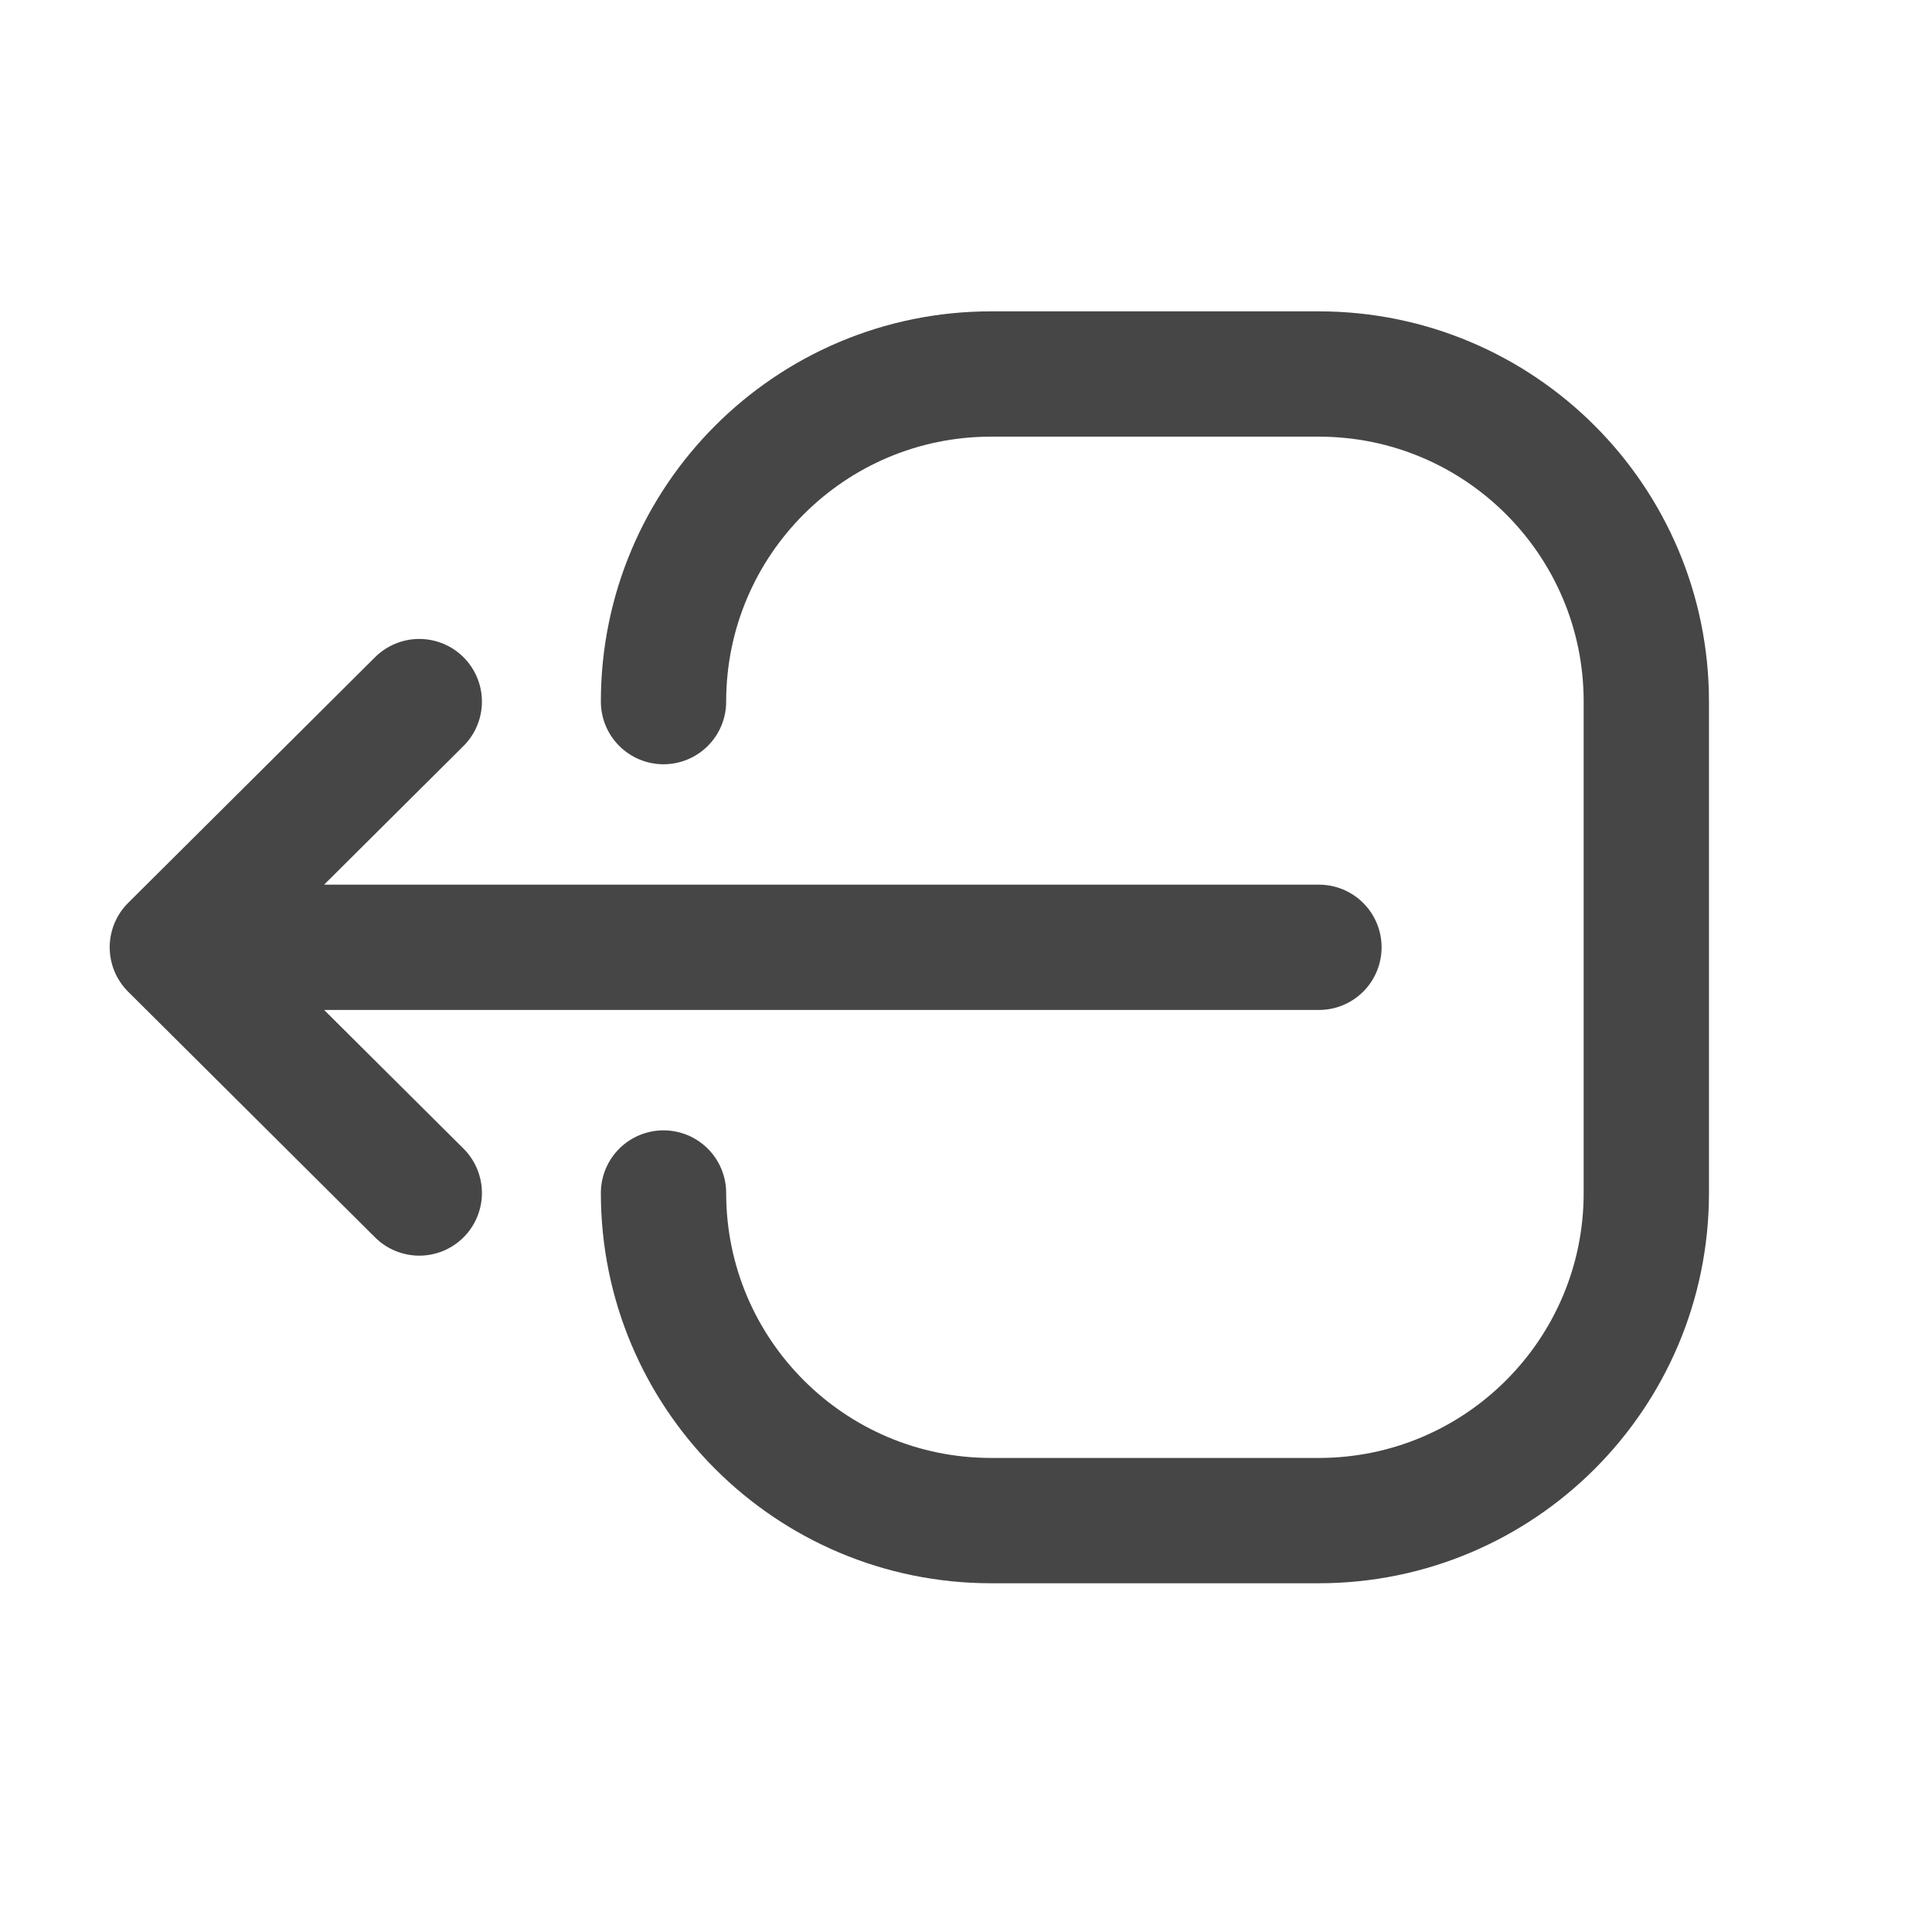 <?xml version="1.0" encoding="UTF-8" standalone="no"?><!DOCTYPE svg PUBLIC "-//W3C//DTD SVG 1.1//EN" "http://www.w3.org/Graphics/SVG/1.1/DTD/svg11.dtd"><svg width="45px" height="45px" version="1.1" xmlns="http://www.w3.org/2000/svg" xmlns:xlink="http://www.w3.org/1999/xlink" xml:space="preserve" xmlns:serif="http://www.serif.com/" style="fill-rule:evenodd;clip-rule:evenodd;stroke-linecap:round;stroke-linejoin:round;stroke-miterlimit:10;"><g transform="matrix(1,0,0,1,-914.134,-299.748)"><g id="Artboard45" transform="matrix(0.862,0,0,0.862,-4302.51,-1433.46)"><rect x="6050.27" y="2010.18" width="52.191" height="52.191" style="fill:none;"/><g transform="matrix(-2.213,0,0,2.213,6087.43,2029.64)"><path d="M10.985,0L14,3M14,3L10.985,6M14,3L0,3" style="fill:none;fill-rule:nonzero;stroke:rgb(70,70,70);stroke-width:1.53px;"/></g><g transform="matrix(2.213,0,0,-2.213,6069.72,2051.77)"><path d="M0,4C0,1.791 1.791,0 4,0L8,0C10.209,0 12,1.791 12,4L12,10C12,12.209 10.209,14 8,14L4,14C1.791,14 0,12.209 0,10" style="fill:none;fill-rule:nonzero;stroke:rgb(70,70,70);stroke-width:1.53px;"/></g></g></g></svg>